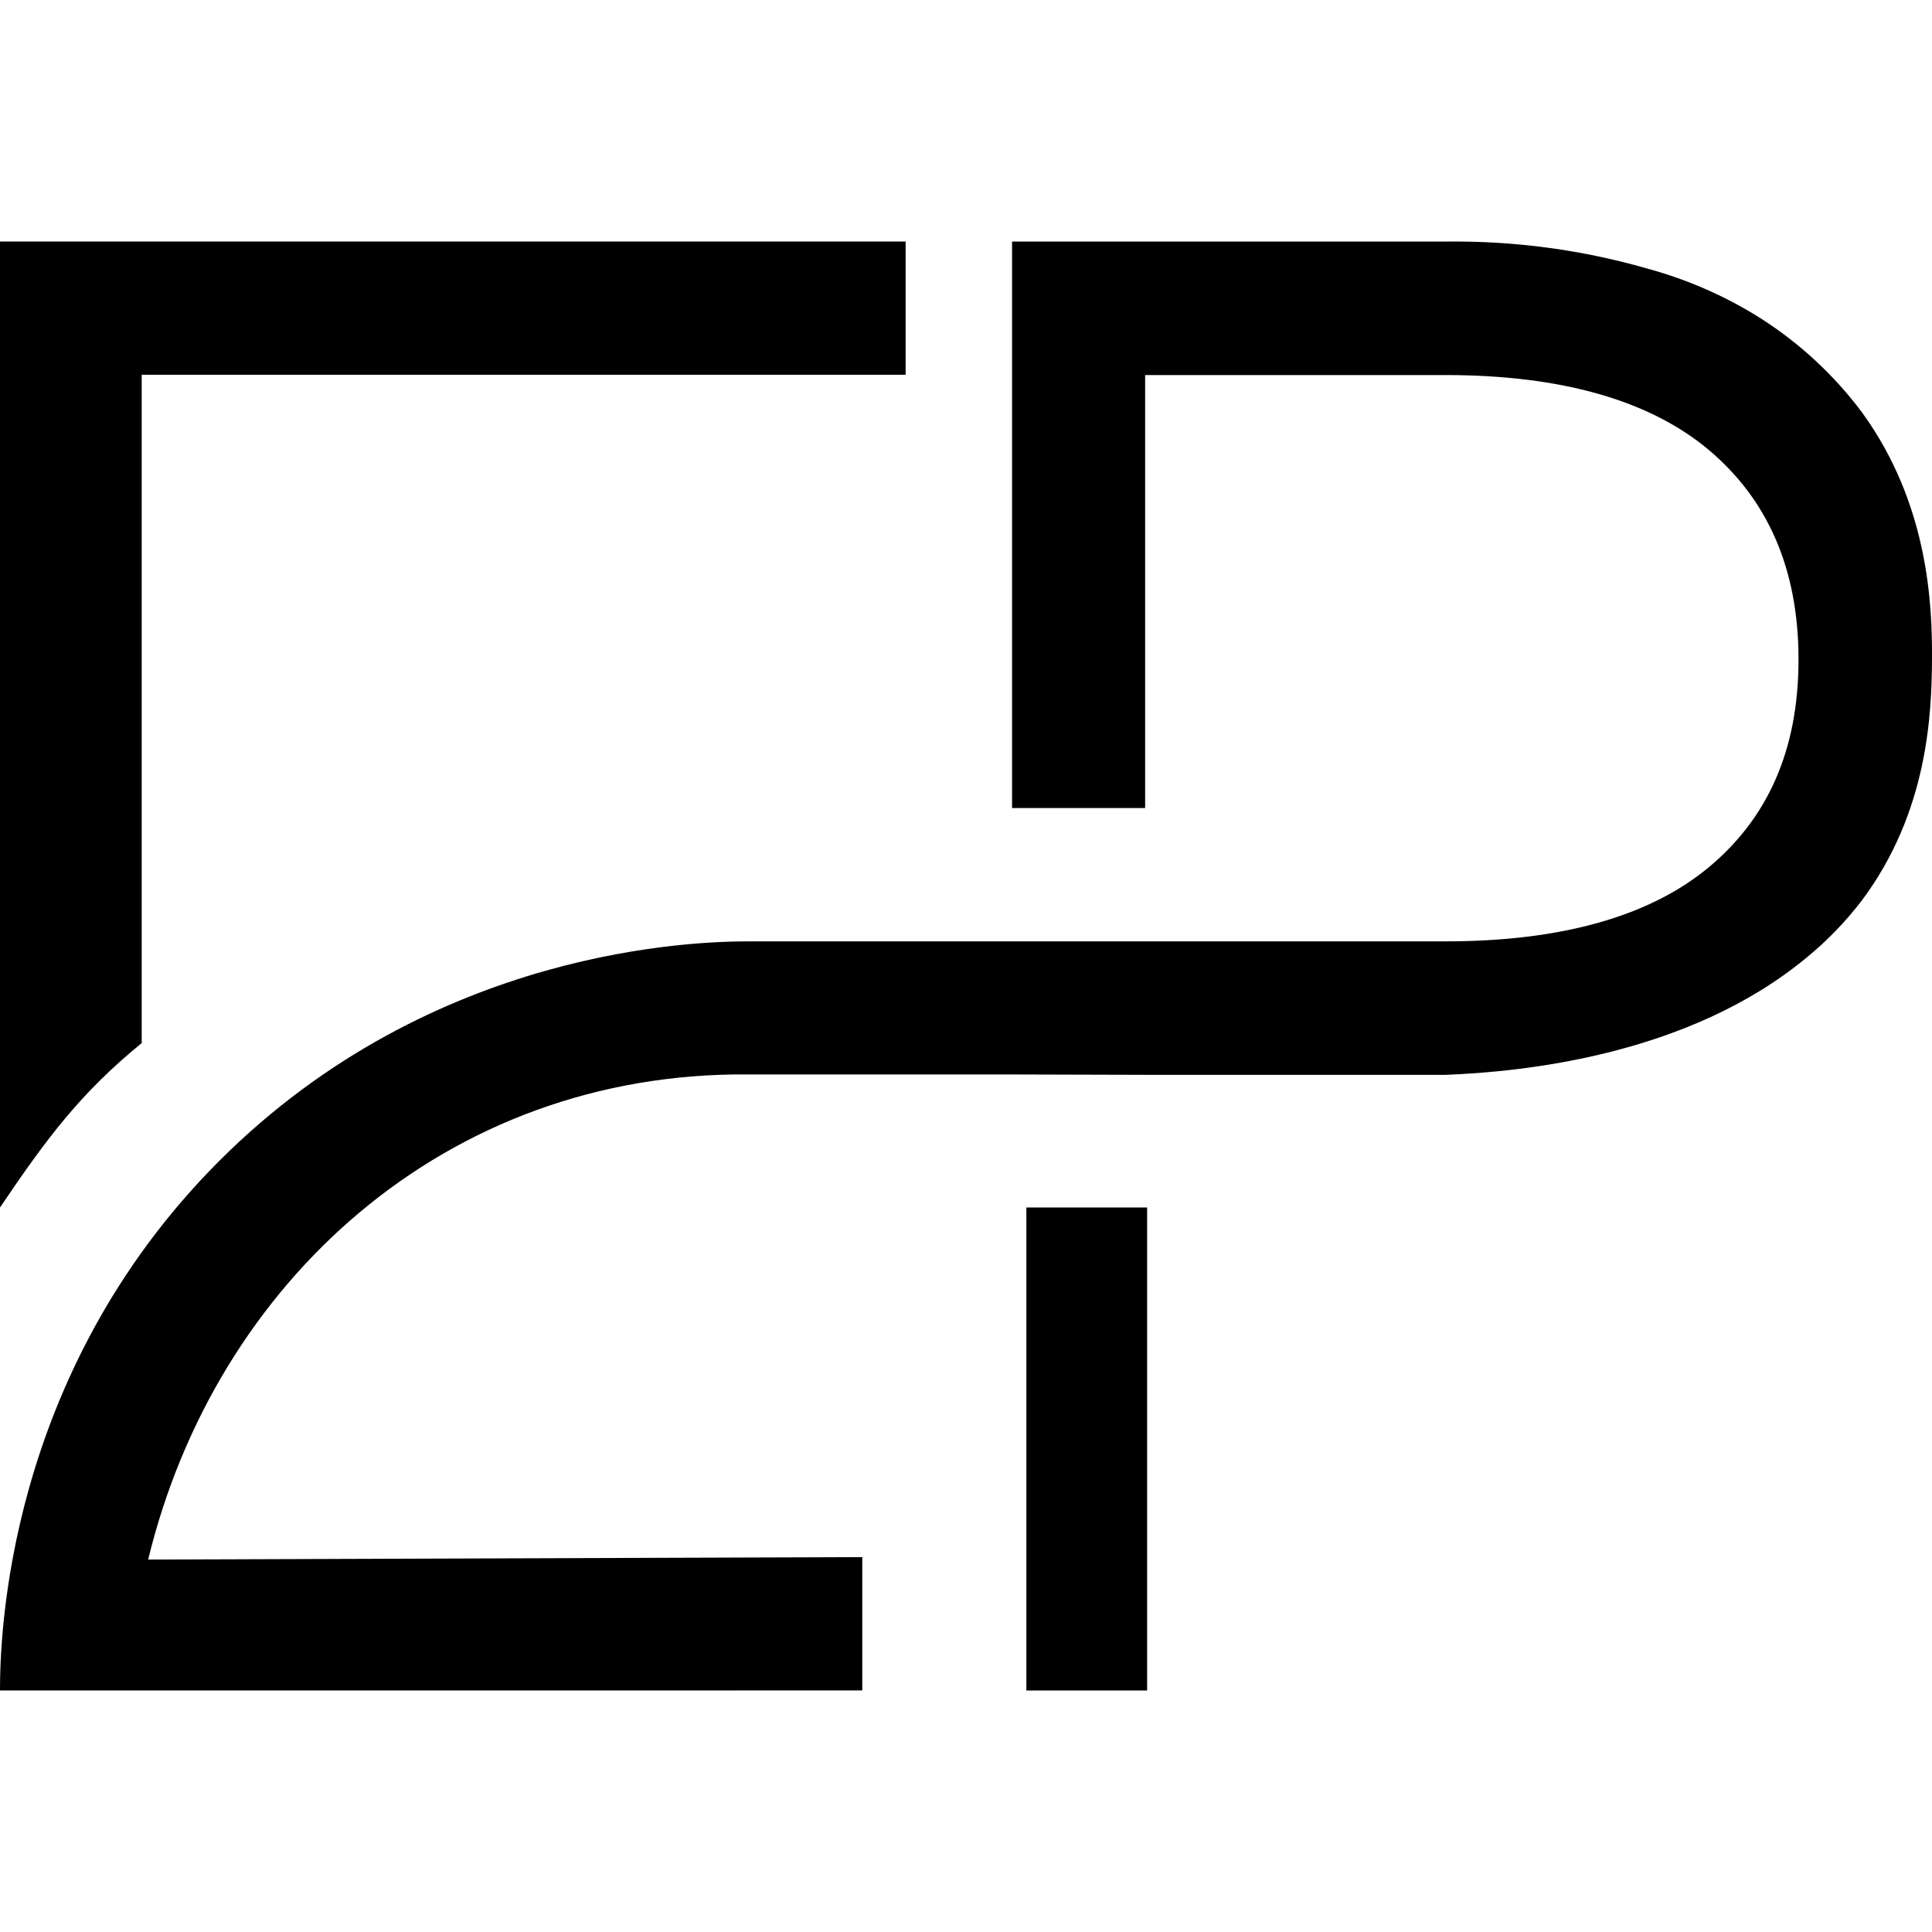 <svg width="32" height="32" viewBox="0 0 32 32" fill="none" xmlns="http://www.w3.org/2000/svg">
<path d="M19 20H17V28H19V20Z" fill="black"/>
<path d="M29.172 5.279C28.597 4.914 27.971 4.638 27.315 4.457C26.219 4.139 25.083 3.986 23.942 4.001H16.763V13.384H18.967V6.212H23.942C25.853 6.212 27.319 6.628 28.299 7.449C29.266 8.262 29.789 9.403 29.789 10.923C29.789 12.442 29.267 13.563 28.301 14.366C27.321 15.18 25.854 15.592 23.942 15.592H12.407C11.581 15.592 7.186 15.674 3.634 19.226C0.082 22.778 0 27.174 0 28L14.282 27.999V25.791L2.454 25.831C3.57 21.231 7.39 17.756 12.385 17.796H16.624L19.088 17.803H23.942C25.203 17.753 27.954 17.491 29.92 15.863C30.264 15.582 30.574 15.261 30.843 14.908C31.932 13.445 31.994 11.833 32 10.922C32.005 10.037 31.949 8.355 30.841 6.831C30.383 6.218 29.817 5.692 29.172 5.279V5.279Z" fill="black"/>
<path d="M2.347 17.276V6.207H15V4H0V20C0.794 18.824 1.339 18.103 2.347 17.276Z" fill="black"/>
</svg>
